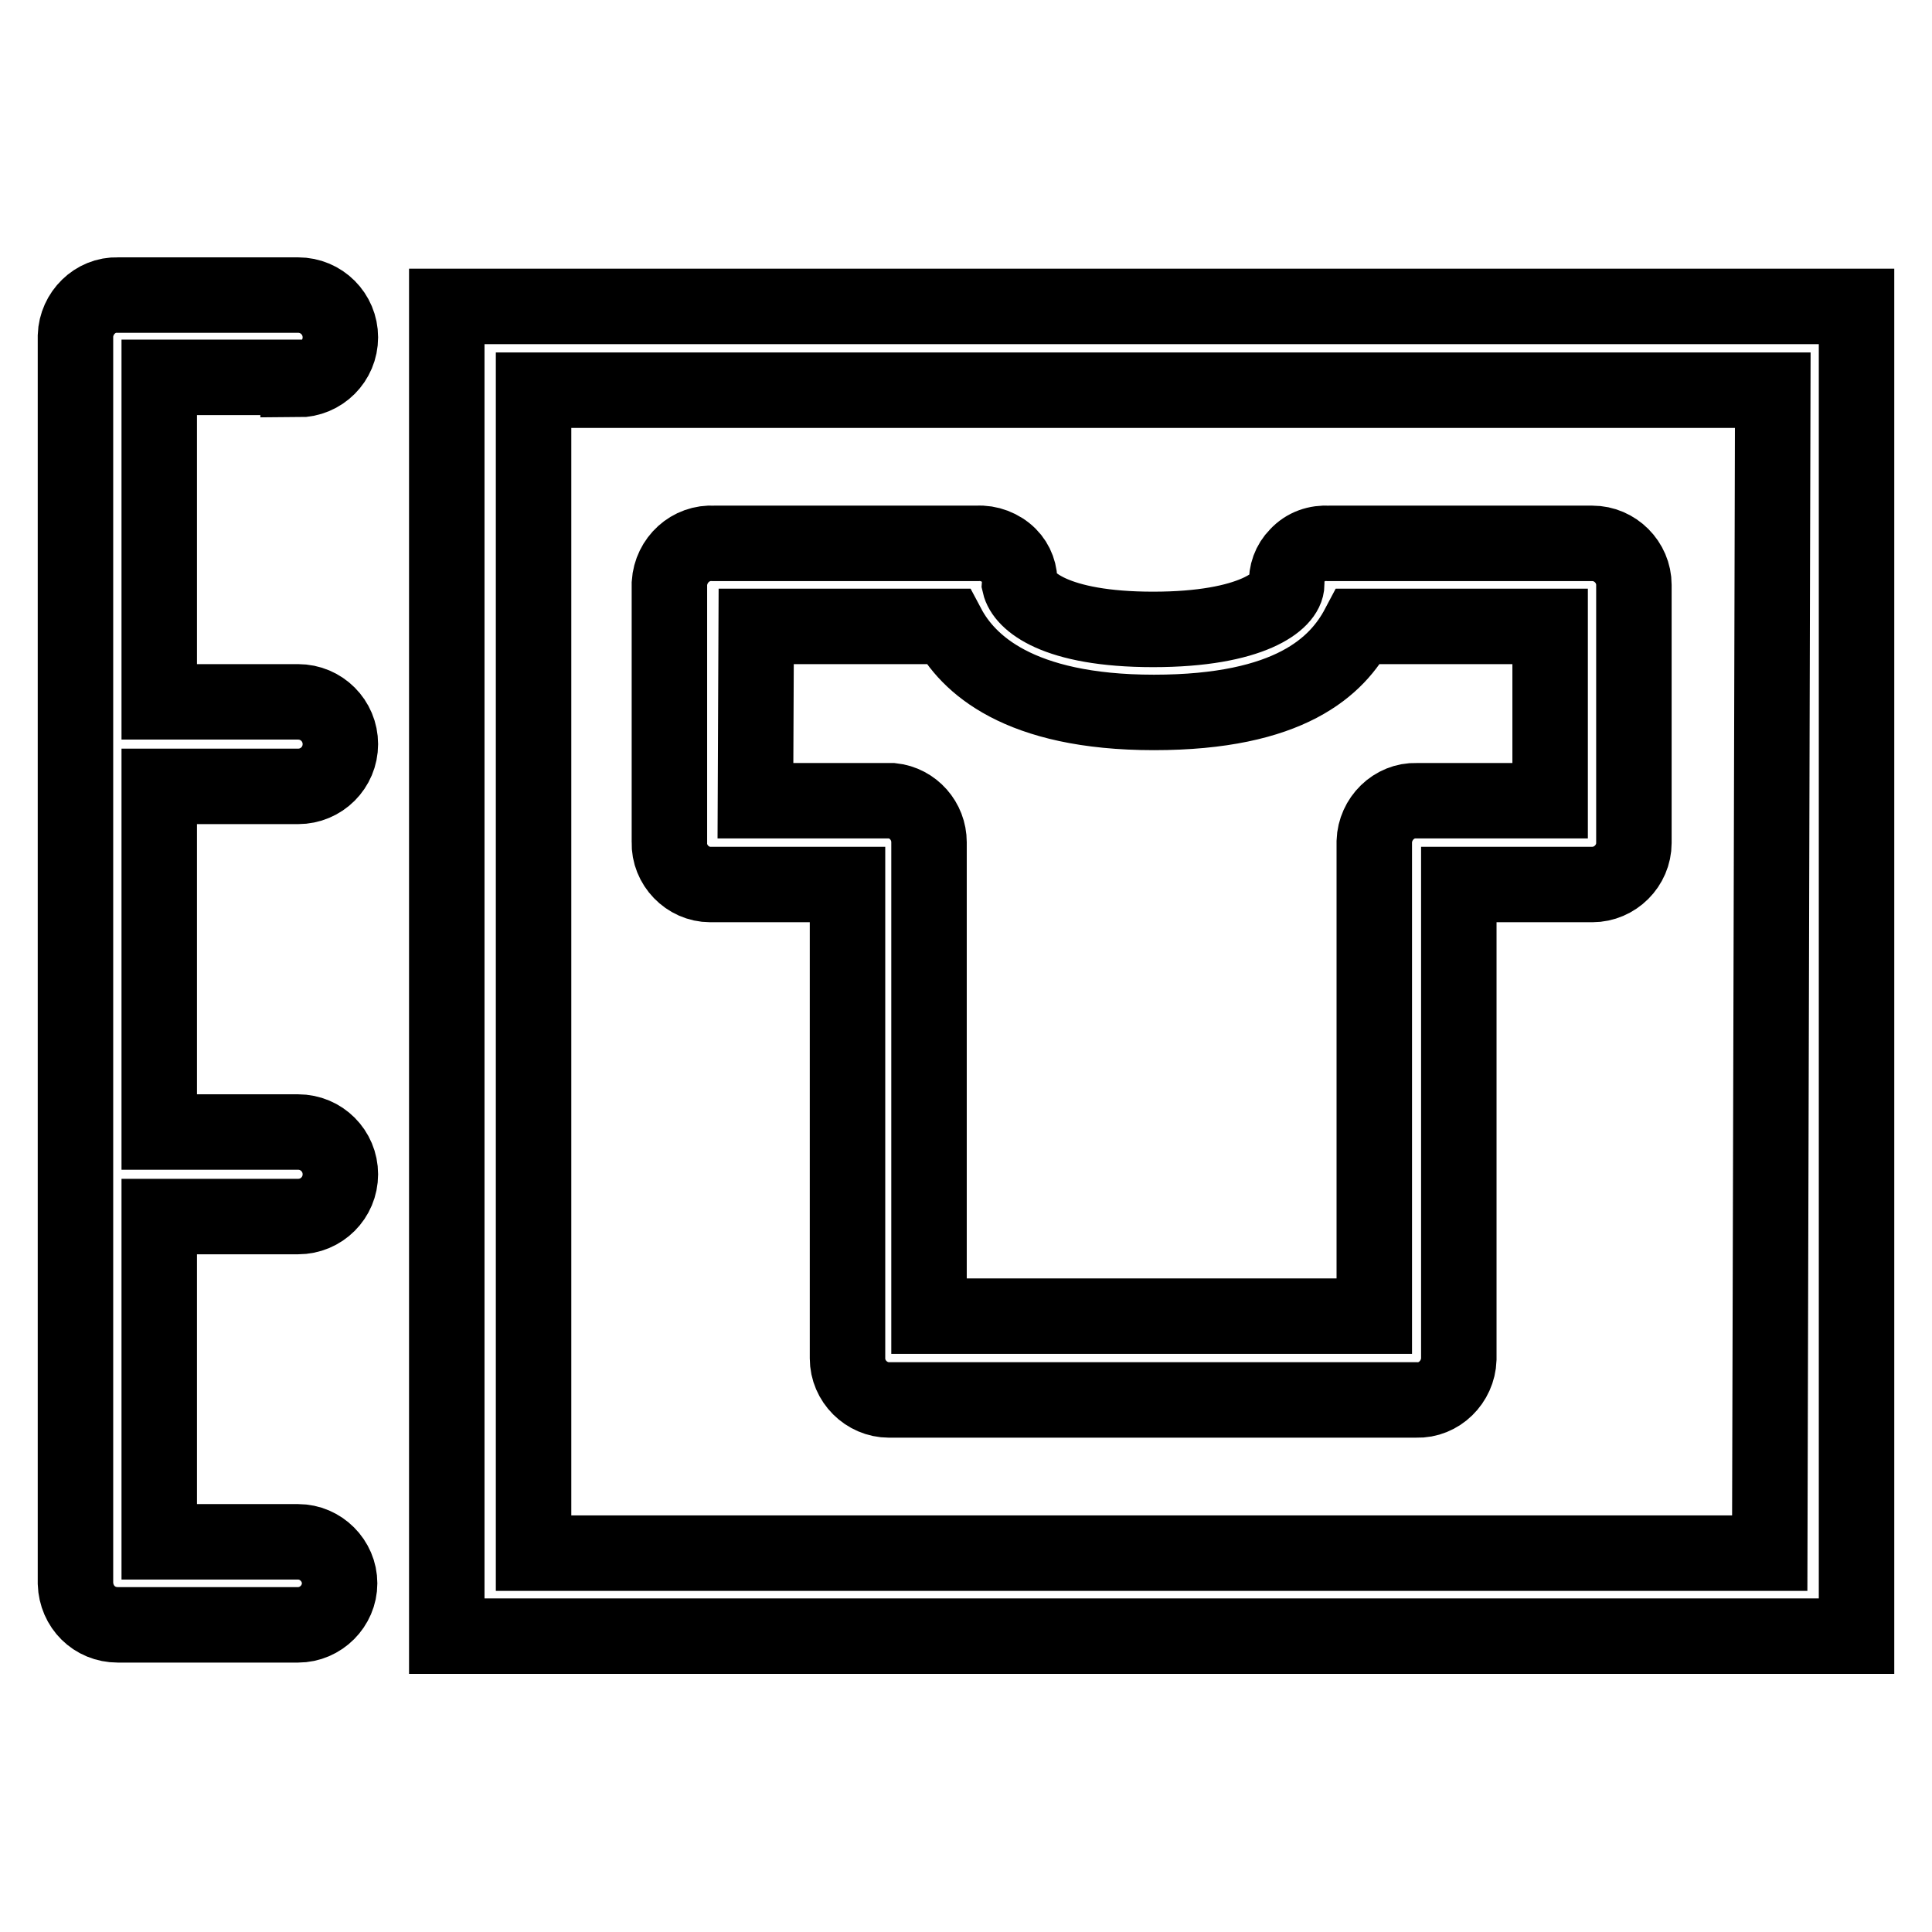 <?xml version="1.0" encoding="utf-8"?>
<!-- Svg Vector Icons : http://www.onlinewebfonts.com/icon -->
<!DOCTYPE svg PUBLIC "-//W3C//DTD SVG 1.1//EN" "http://www.w3.org/Graphics/SVG/1.1/DTD/svg11.dtd">
<svg version="1.1" xmlns="http://www.w3.org/2000/svg" xmlns:xlink="http://www.w3.org/1999/xlink" x="0px" y="0px" viewBox="0 0 256 256" enable-background="new 0 0 256 256" xml:space="preserve">
<g> <path stroke-width="10" fill-opacity="0" stroke="#000000"  d="M94.6,117.2h17.7v62.8c0,3,2.5,5.5,5.5,5.5c0,0,0.1,0,0.1,0h69.8c3,0.1,5.5-2.4,5.6-5.4c0,0,0-0.1,0-0.1 v-62.8H211c3,0,5.5-2.5,5.5-5.5c0,0,0-0.1,0-0.1V77.5c0-3-2.5-5.5-5.5-5.5c0,0-0.1,0-0.1,0h-34.8c-1.6-0.1-3.1,0.4-4.2,1.6 c-1,1-1.5,2.4-1.4,3.8c0,2.2-4.6,6-17.7,6c-13.1,0-17.2-3.8-17.7-6c0.1-1.4-0.4-2.8-1.4-3.8c-1.1-1.1-2.7-1.7-4.2-1.6H94.6 c-3.1-0.2-5.7,2.2-5.9,5.3c0,0.1,0,0.1,0,0.2v34.1c-0.1,3,2.4,5.6,5.4,5.6C94.2,117.2,94.4,117.2,94.6,117.2z M100.2,83h25.4 c2.6,4.9,9.3,11.4,27.3,11.4c18,0,24.3-6.1,27.1-11.4h25.4v23.1h-17.7c-3-0.1-5.5,2.4-5.6,5.4c0,0,0,0.1,0,0.1v62.8h-59v-62.8 c0-2.8-2.1-5.2-4.9-5.5h-18.1L100.2,83z M59.2,40.6v176.2H246V40.6H59.2z M234.5,205.8H70.7V51.7h164.2L234.5,205.8z M39.5,50.3 c3.1,0,5.6-2.5,5.6-5.6s-2.5-5.6-5.6-5.6H15.6c-3-0.1-5.5,2.4-5.6,5.4c0,0,0,0.1,0,0.1v165.2c0.1,3.1,2.5,5.5,5.6,5.5h23.9 c3,0,5.5-2.5,5.5-5.5c0-3-2.5-5.5-5.5-5.5c0,0,0,0,0,0H21.1v-43.1h18.4c3.1,0,5.6-2.5,5.6-5.6s-2.5-5.6-5.6-5.6H21.1v-45.8h18.4 c3.1,0,5.6-2.5,5.6-5.6c0-3.1-2.5-5.6-5.6-5.6H21.1v-43H39.5z"/></g>
</svg>